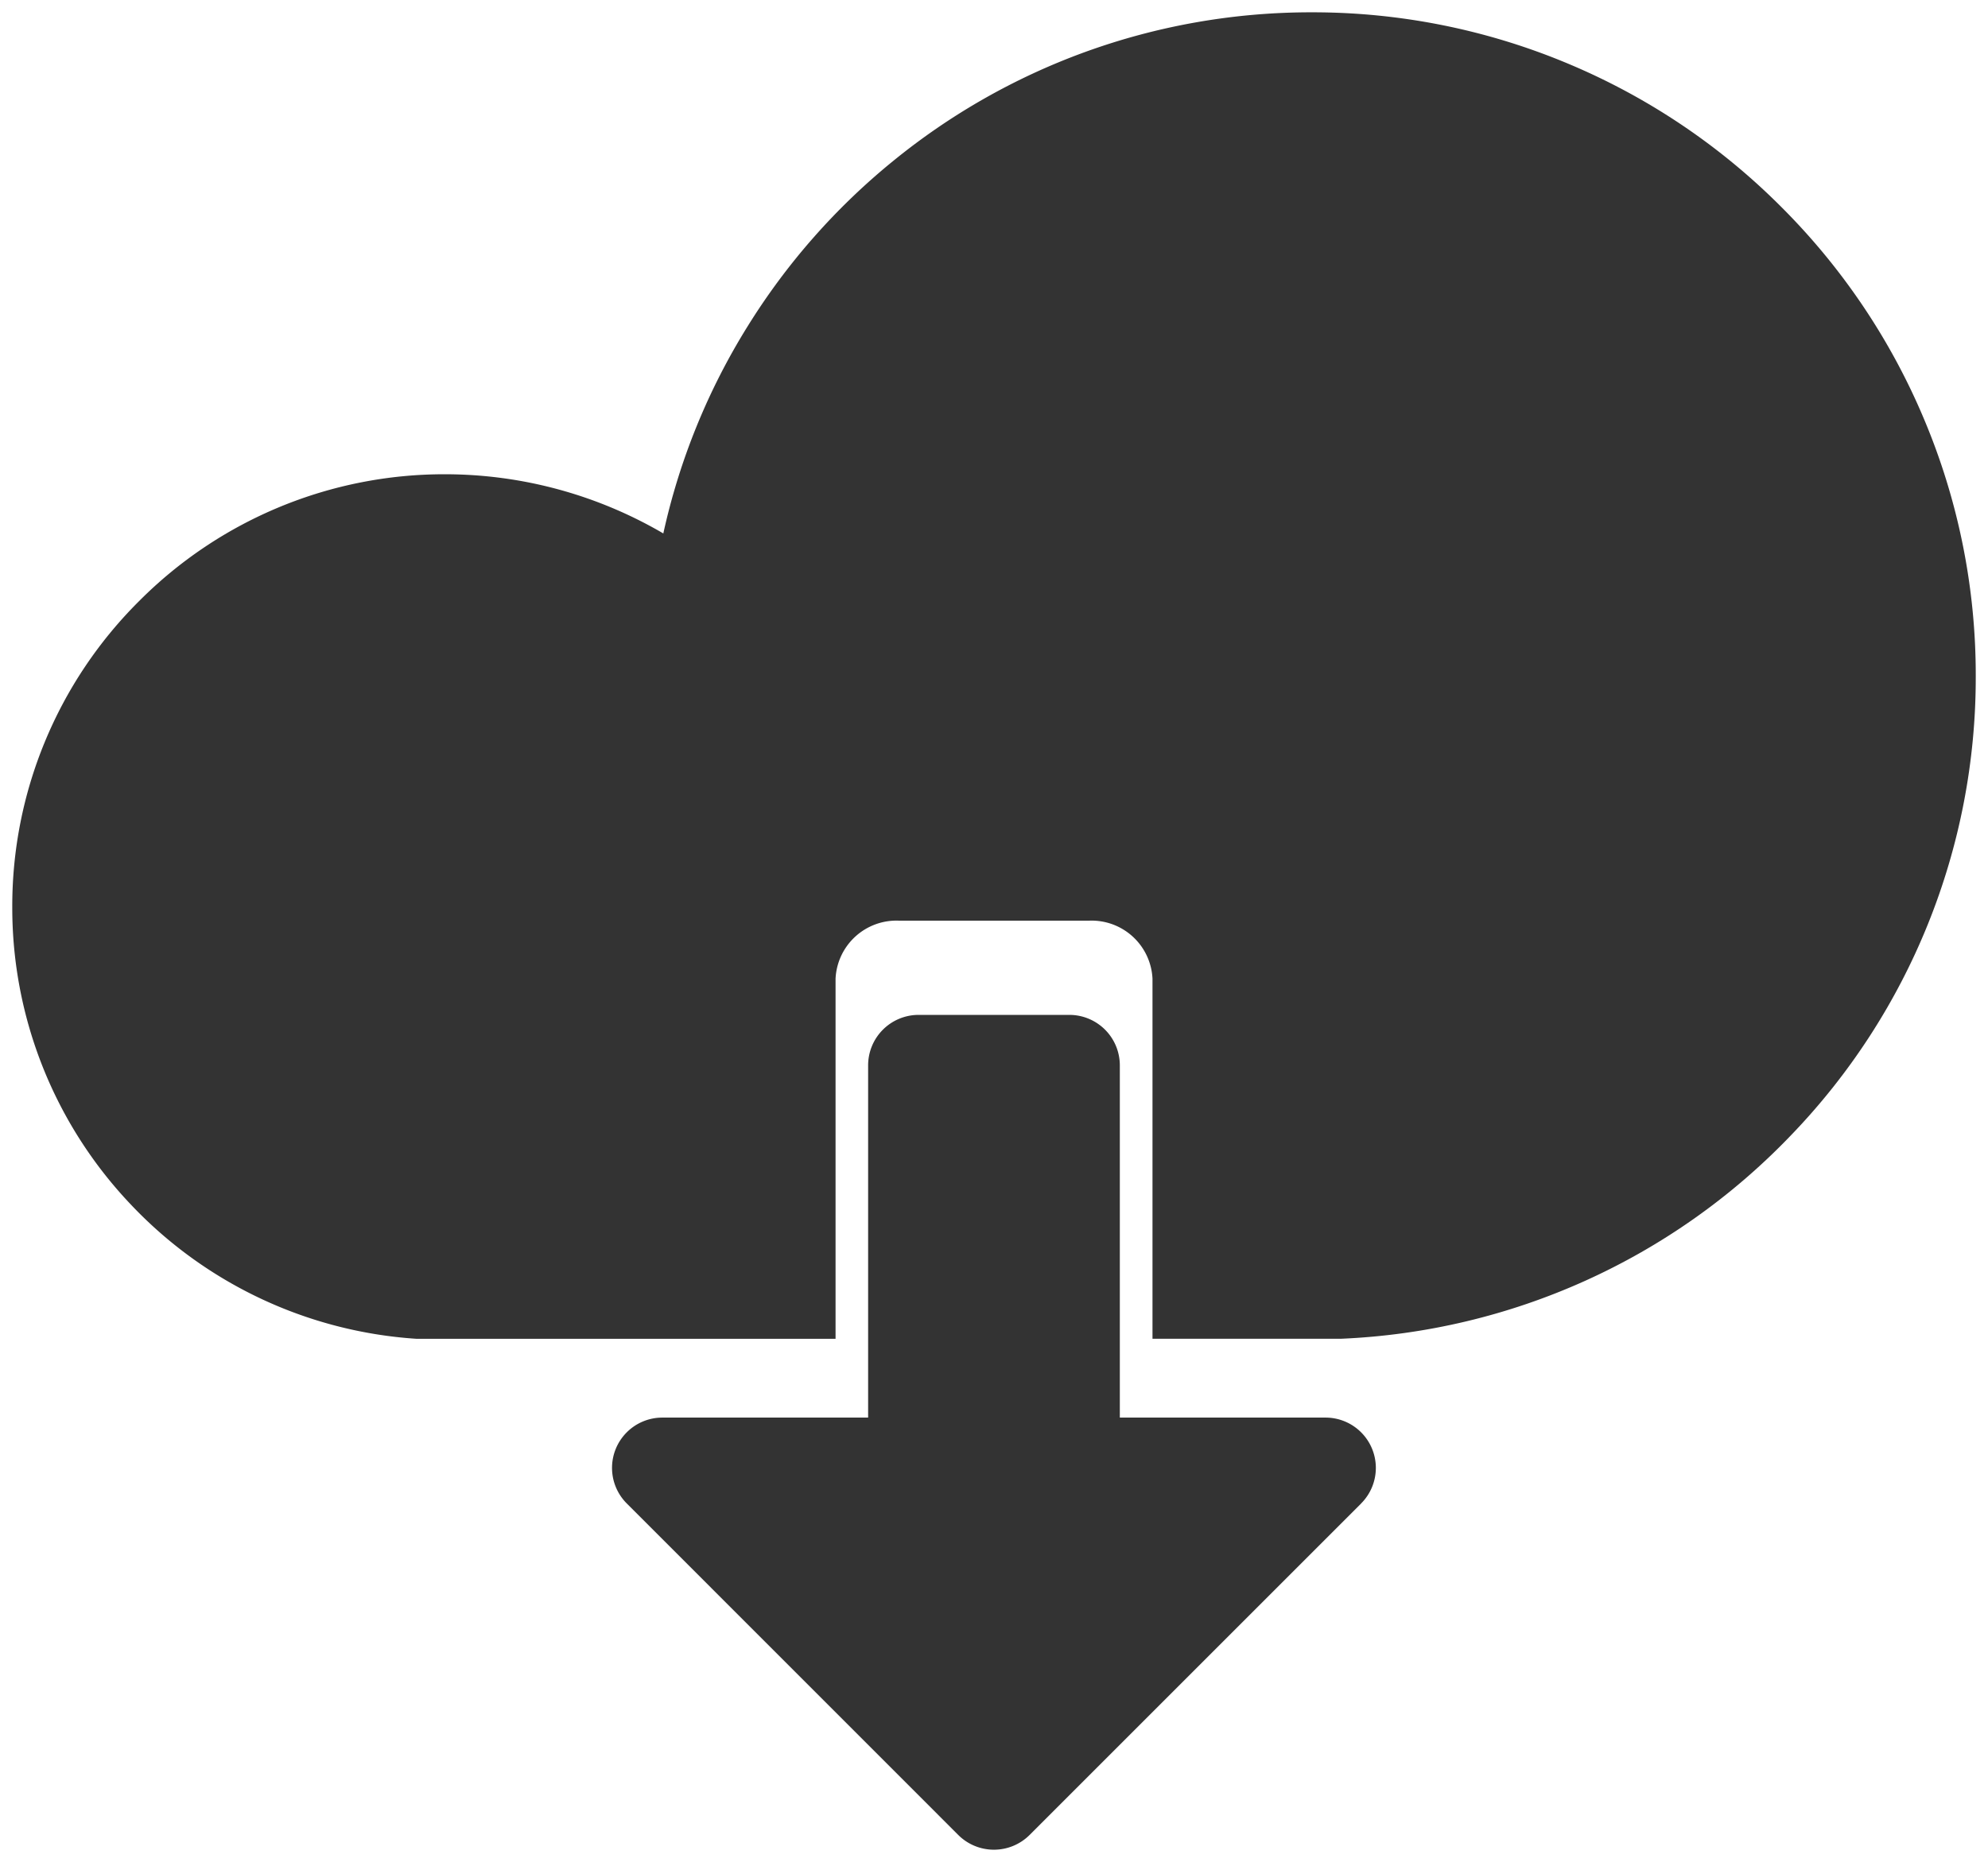 <svg xmlns="http://www.w3.org/2000/svg" width="81.004" height="75.882" viewBox="0 0 81.004 75.882"><defs><style>.a{fill:#333;stroke:rgba(0,0,0,0);stroke-miterlimit:10;}</style></defs><g transform="translate(-913.498 -1656.068)"><path class="a" d="M-17764.457,13691.06h-17.072a17.593,17.593,0,0,1-11.684-5.517,17.546,17.546,0,0,1-4.789-12.073,17.519,17.519,0,0,1,5.17-12.477,17.538,17.538,0,0,1,12.479-5.167,17.623,17.623,0,0,1,8.879,2.412,26.877,26.877,0,0,1,3.434-8.44,27.077,27.077,0,0,1,5.922-6.732,26.941,26.941,0,0,1,7.848-4.455,26.946,26.946,0,0,1,9.213-1.611,26.883,26.883,0,0,1,10.531,2.127,26.974,26.974,0,0,1,8.6,5.8,26.945,26.945,0,0,1,5.8,8.6,26.853,26.853,0,0,1,2.129,10.531,26.868,26.868,0,0,1-7.545,18.724,26.959,26.959,0,0,1-18.34,8.277h-7.66v-14.673a2.484,2.484,0,0,0-2.582-2.367h-7.75a2.484,2.484,0,0,0-2.582,2.367v14.673Z" transform="translate(18712 -11980.43)"/><path class="a" d="M51.352,38.161,37.838,51.674a2.058,2.058,0,0,1-2.9,0L21.428,38.161a2.05,2.05,0,0,1,1.449-3.5h8.385V20.3a2.057,2.057,0,0,1,2.051-2.051h6.154A2.057,2.057,0,0,1,41.518,20.3V34.661H49.9a2.05,2.05,0,0,1,1.449,3.5Z" transform="translate(917.609 1679.18)"/></g></svg>